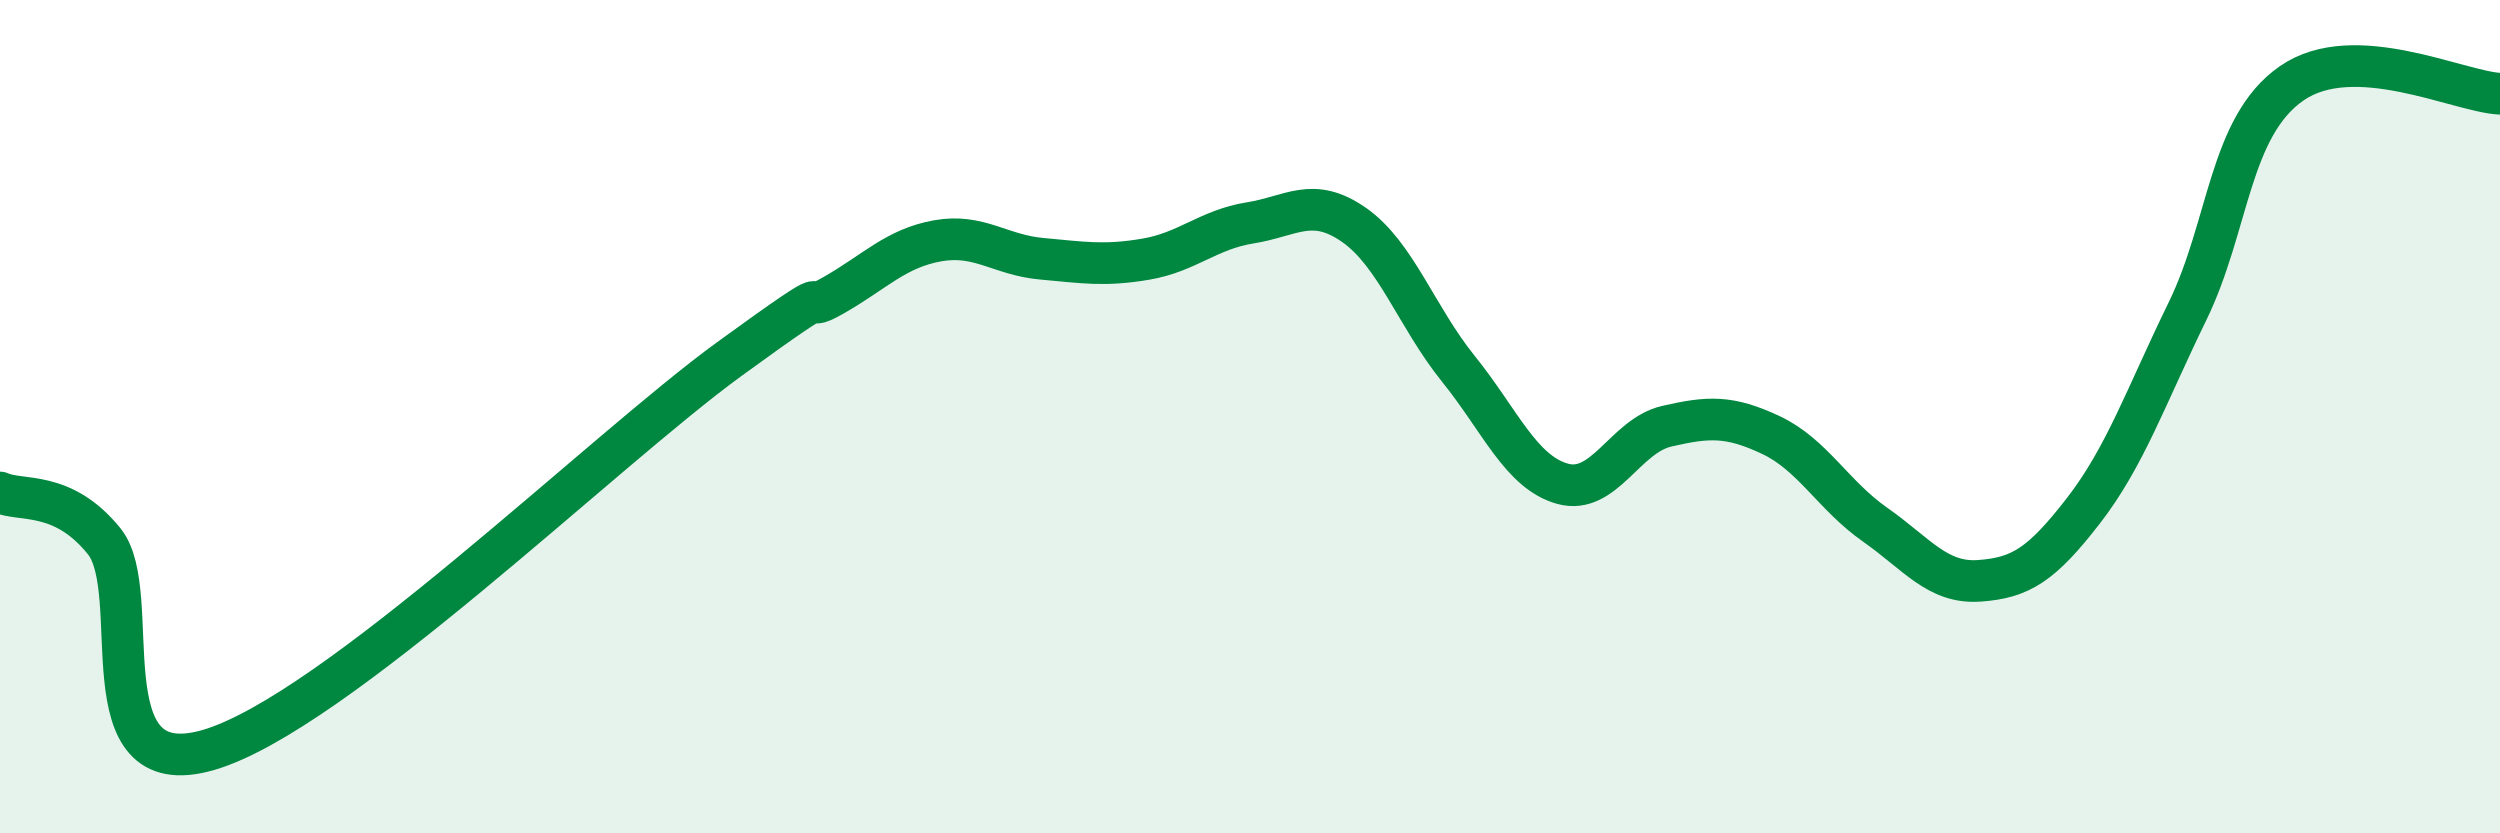 
    <svg width="60" height="20" viewBox="0 0 60 20" xmlns="http://www.w3.org/2000/svg">
      <path
        d="M 0,11.82 C 0.5,12.05 1.5,11.75 2.5,12.99 C 3.5,14.23 2,18.87 5,18 C 8,17.13 14.5,10.8 17.5,8.62 C 20.5,6.44 19,7.66 20,7.09 C 21,6.52 21.5,5.96 22.5,5.78 C 23.5,5.6 24,6.12 25,6.21 C 26,6.3 26.5,6.39 27.5,6.22 C 28.5,6.05 29,5.51 30,5.35 C 31,5.19 31.5,4.7 32.5,5.4 C 33.5,6.1 34,7.61 35,8.85 C 36,10.09 36.5,11.33 37.5,11.61 C 38.5,11.89 39,10.46 40,10.23 C 41,10 41.5,9.97 42.5,10.44 C 43.5,10.91 44,11.89 45,12.59 C 46,13.29 46.5,14.01 47.5,13.94 C 48.5,13.87 49,13.55 50,12.26 C 51,10.97 51.5,9.52 52.5,7.47 C 53.5,5.42 53.5,3.04 55,2 C 56.5,0.96 59,2.2 60,2.25L60 20L0 20Z"
        fill="#008740"
        opacity="0.1"
        stroke-linecap="round"
        stroke-linejoin="round"
      />
      <path
        d="M 0,11.82 C 0.5,12.05 1.5,11.75 2.5,12.99 C 3.5,14.23 2,18.87 5,18 C 8,17.13 14.5,10.8 17.5,8.62 C 20.5,6.44 19,7.66 20,7.09 C 21,6.52 21.5,5.96 22.5,5.78 C 23.5,5.6 24,6.12 25,6.21 C 26,6.3 26.5,6.39 27.5,6.22 C 28.5,6.05 29,5.51 30,5.35 C 31,5.19 31.5,4.7 32.5,5.4 C 33.5,6.1 34,7.61 35,8.85 C 36,10.09 36.5,11.33 37.5,11.61 C 38.5,11.89 39,10.46 40,10.23 C 41,10 41.5,9.97 42.5,10.44 C 43.5,10.91 44,11.89 45,12.59 C 46,13.29 46.5,14.01 47.5,13.94 C 48.5,13.87 49,13.55 50,12.26 C 51,10.97 51.5,9.52 52.5,7.47 C 53.5,5.42 53.5,3.04 55,2 C 56.5,0.96 59,2.2 60,2.25"
        stroke="#008740"
        stroke-width="1"
        fill="none"
        stroke-linecap="round"
        stroke-linejoin="round"
      />
    </svg>
  